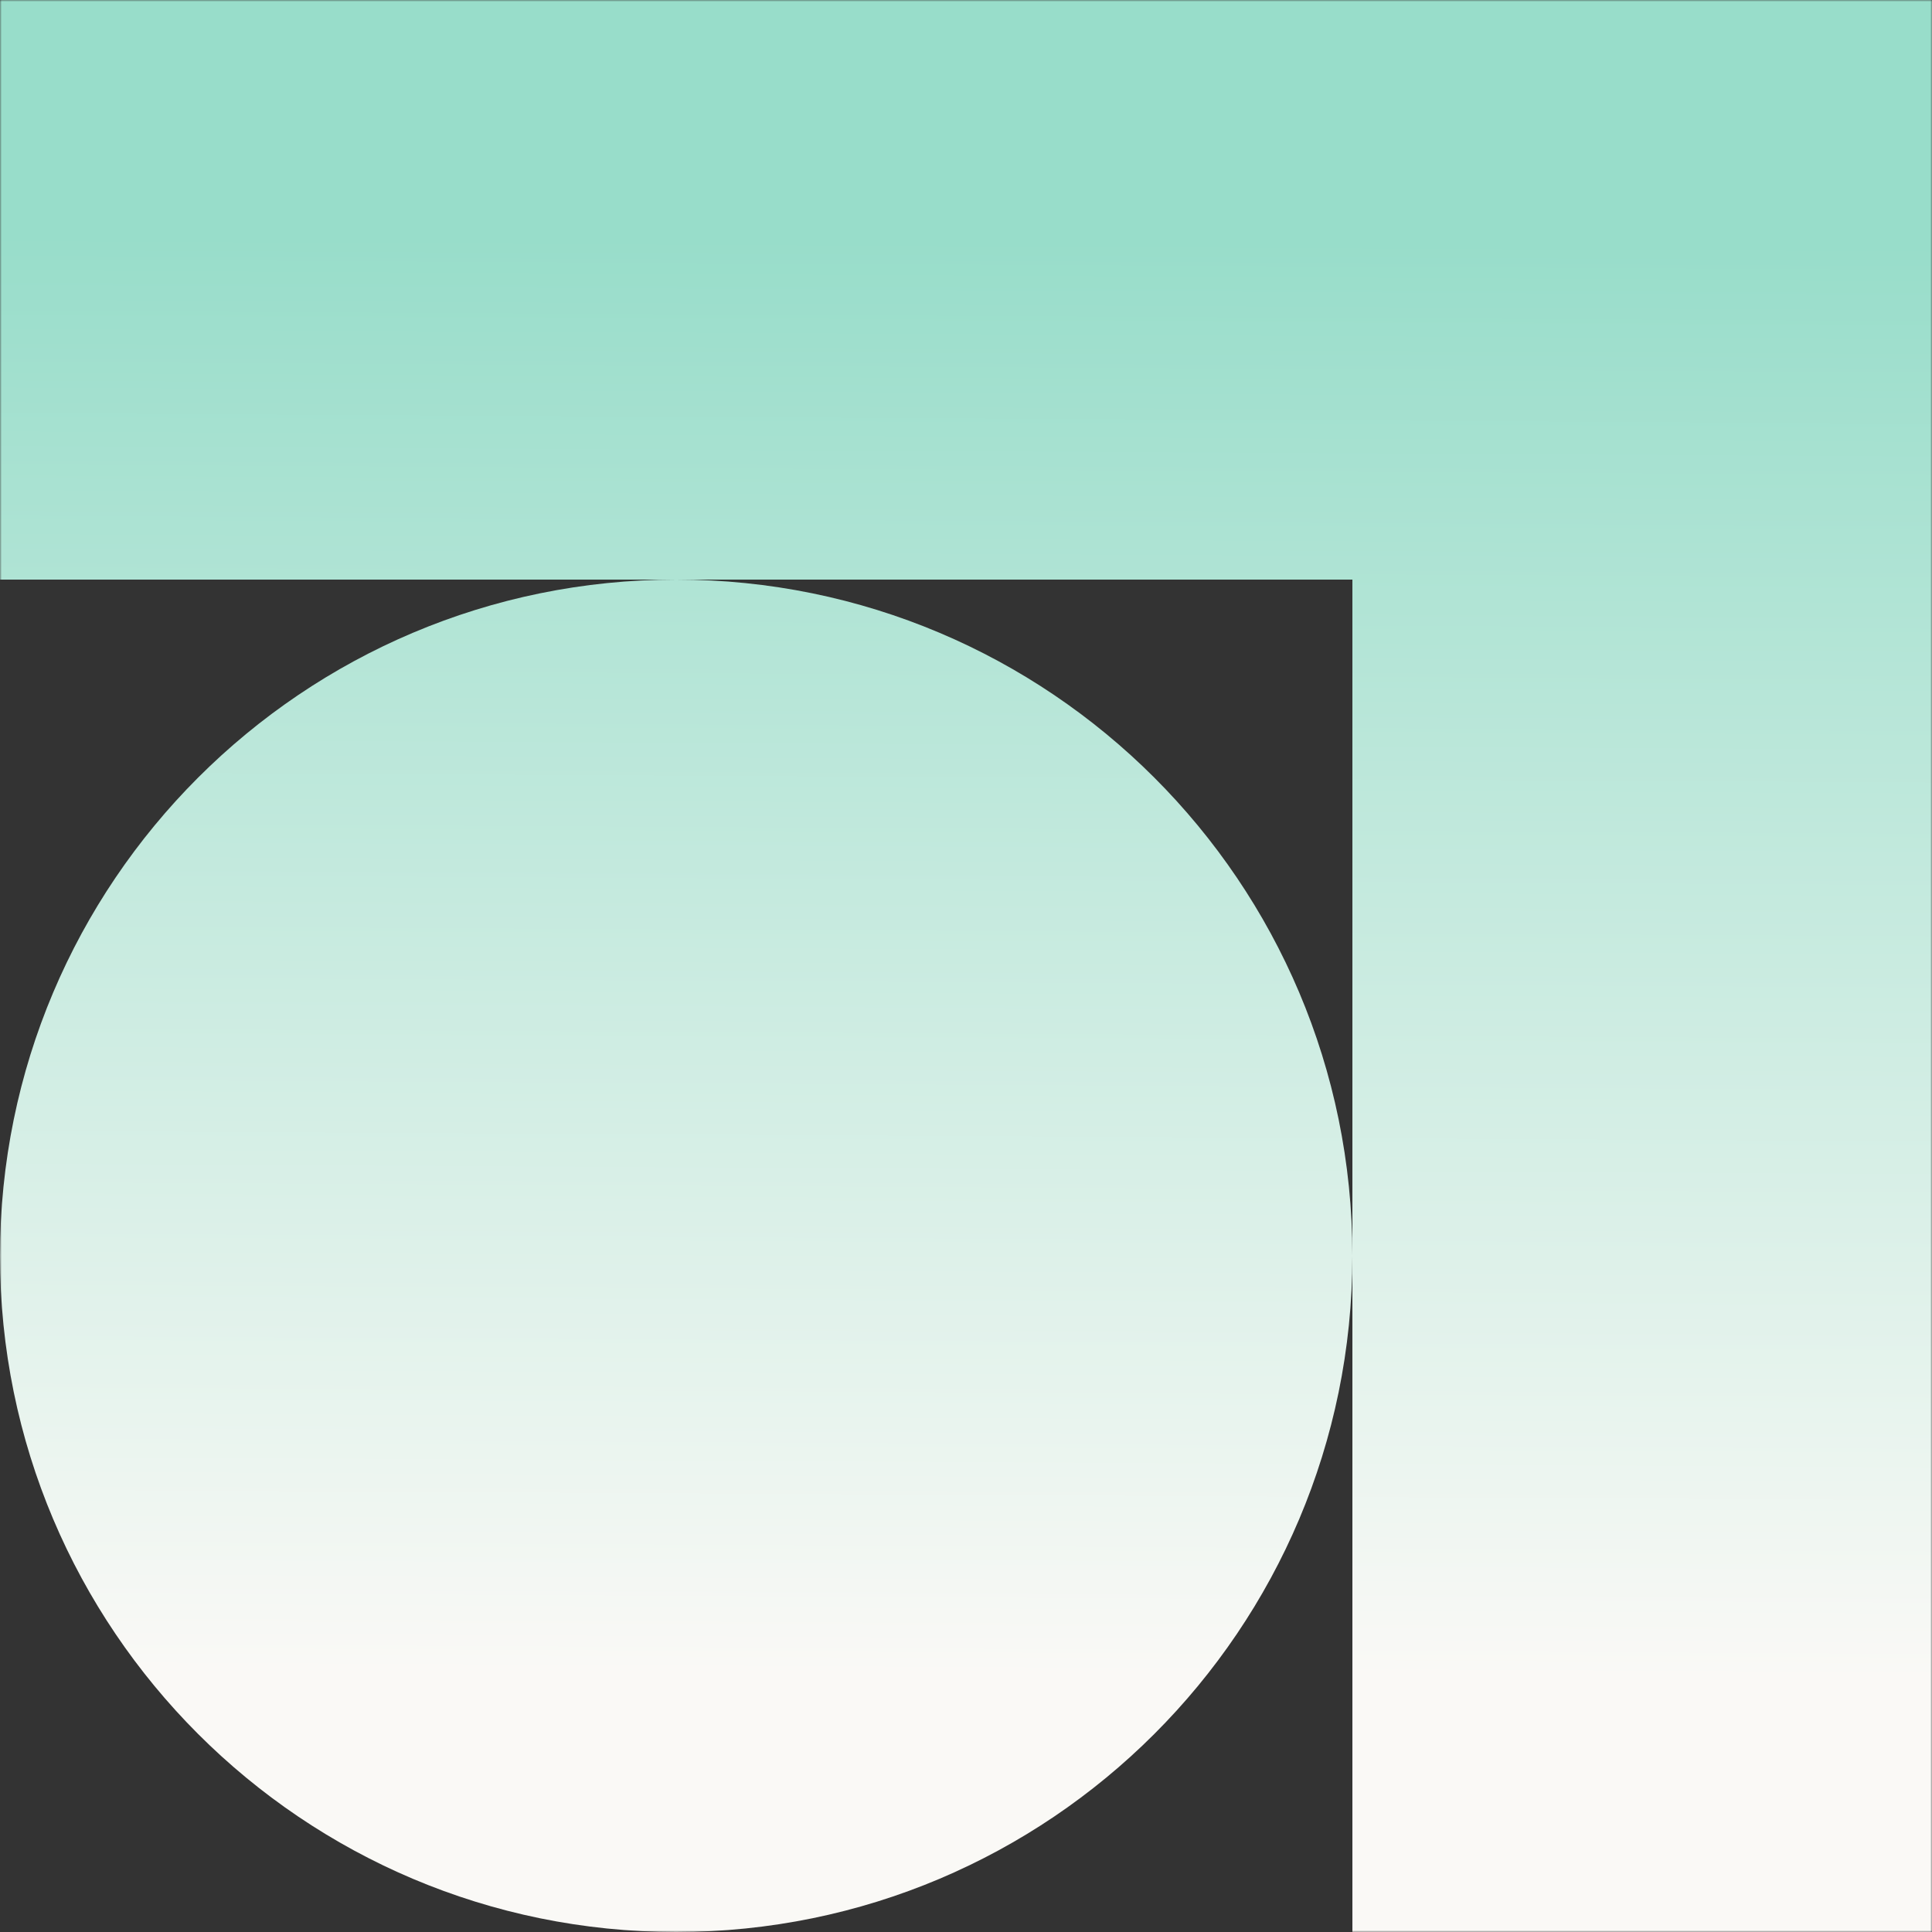 <svg width="548" height="548" viewBox="0 0 548 548" fill="none" xmlns="http://www.w3.org/2000/svg">
<rect x="0" y="0" width="548" height="548" fill="#333333" stroke="none"/>
<mask id="mask0_150_2687" style="mask-type:luminance" maskUnits="userSpaceOnUse" x="0" y="0" width="548" height="548">
<path d="M548 0H0V548H548V0Z" fill="white"/>
</mask>
<g mask="url(#mask0_150_2687)">
<path fill-rule="evenodd" clip-rule="evenodd" d="M548 7.18614e-06V164.4V548H383.6V356.29C383.551 462.178 297.698 548 191.8 548C85.872 548 0 462.128 0 356.2C0 250.272 85.872 164.4 191.8 164.4C297.698 164.4 383.551 250.223 383.6 356.11V164.4H191.8H0V7.18614e-06L383.6 0L548 7.18614e-06Z" fill="url(#paint0_linear_150_2687)"/>
</g>
<defs>
<linearGradient id="paint0_linear_150_2687" x1="302.402" y1="67.943" x2="300.175" y2="475.045" gradientUnits="userSpaceOnUse">
<stop stop-color="#98DDCA"/>
<stop offset="1" stop-color="#FAF9F6"/>
</linearGradient>
</defs>
</svg>
